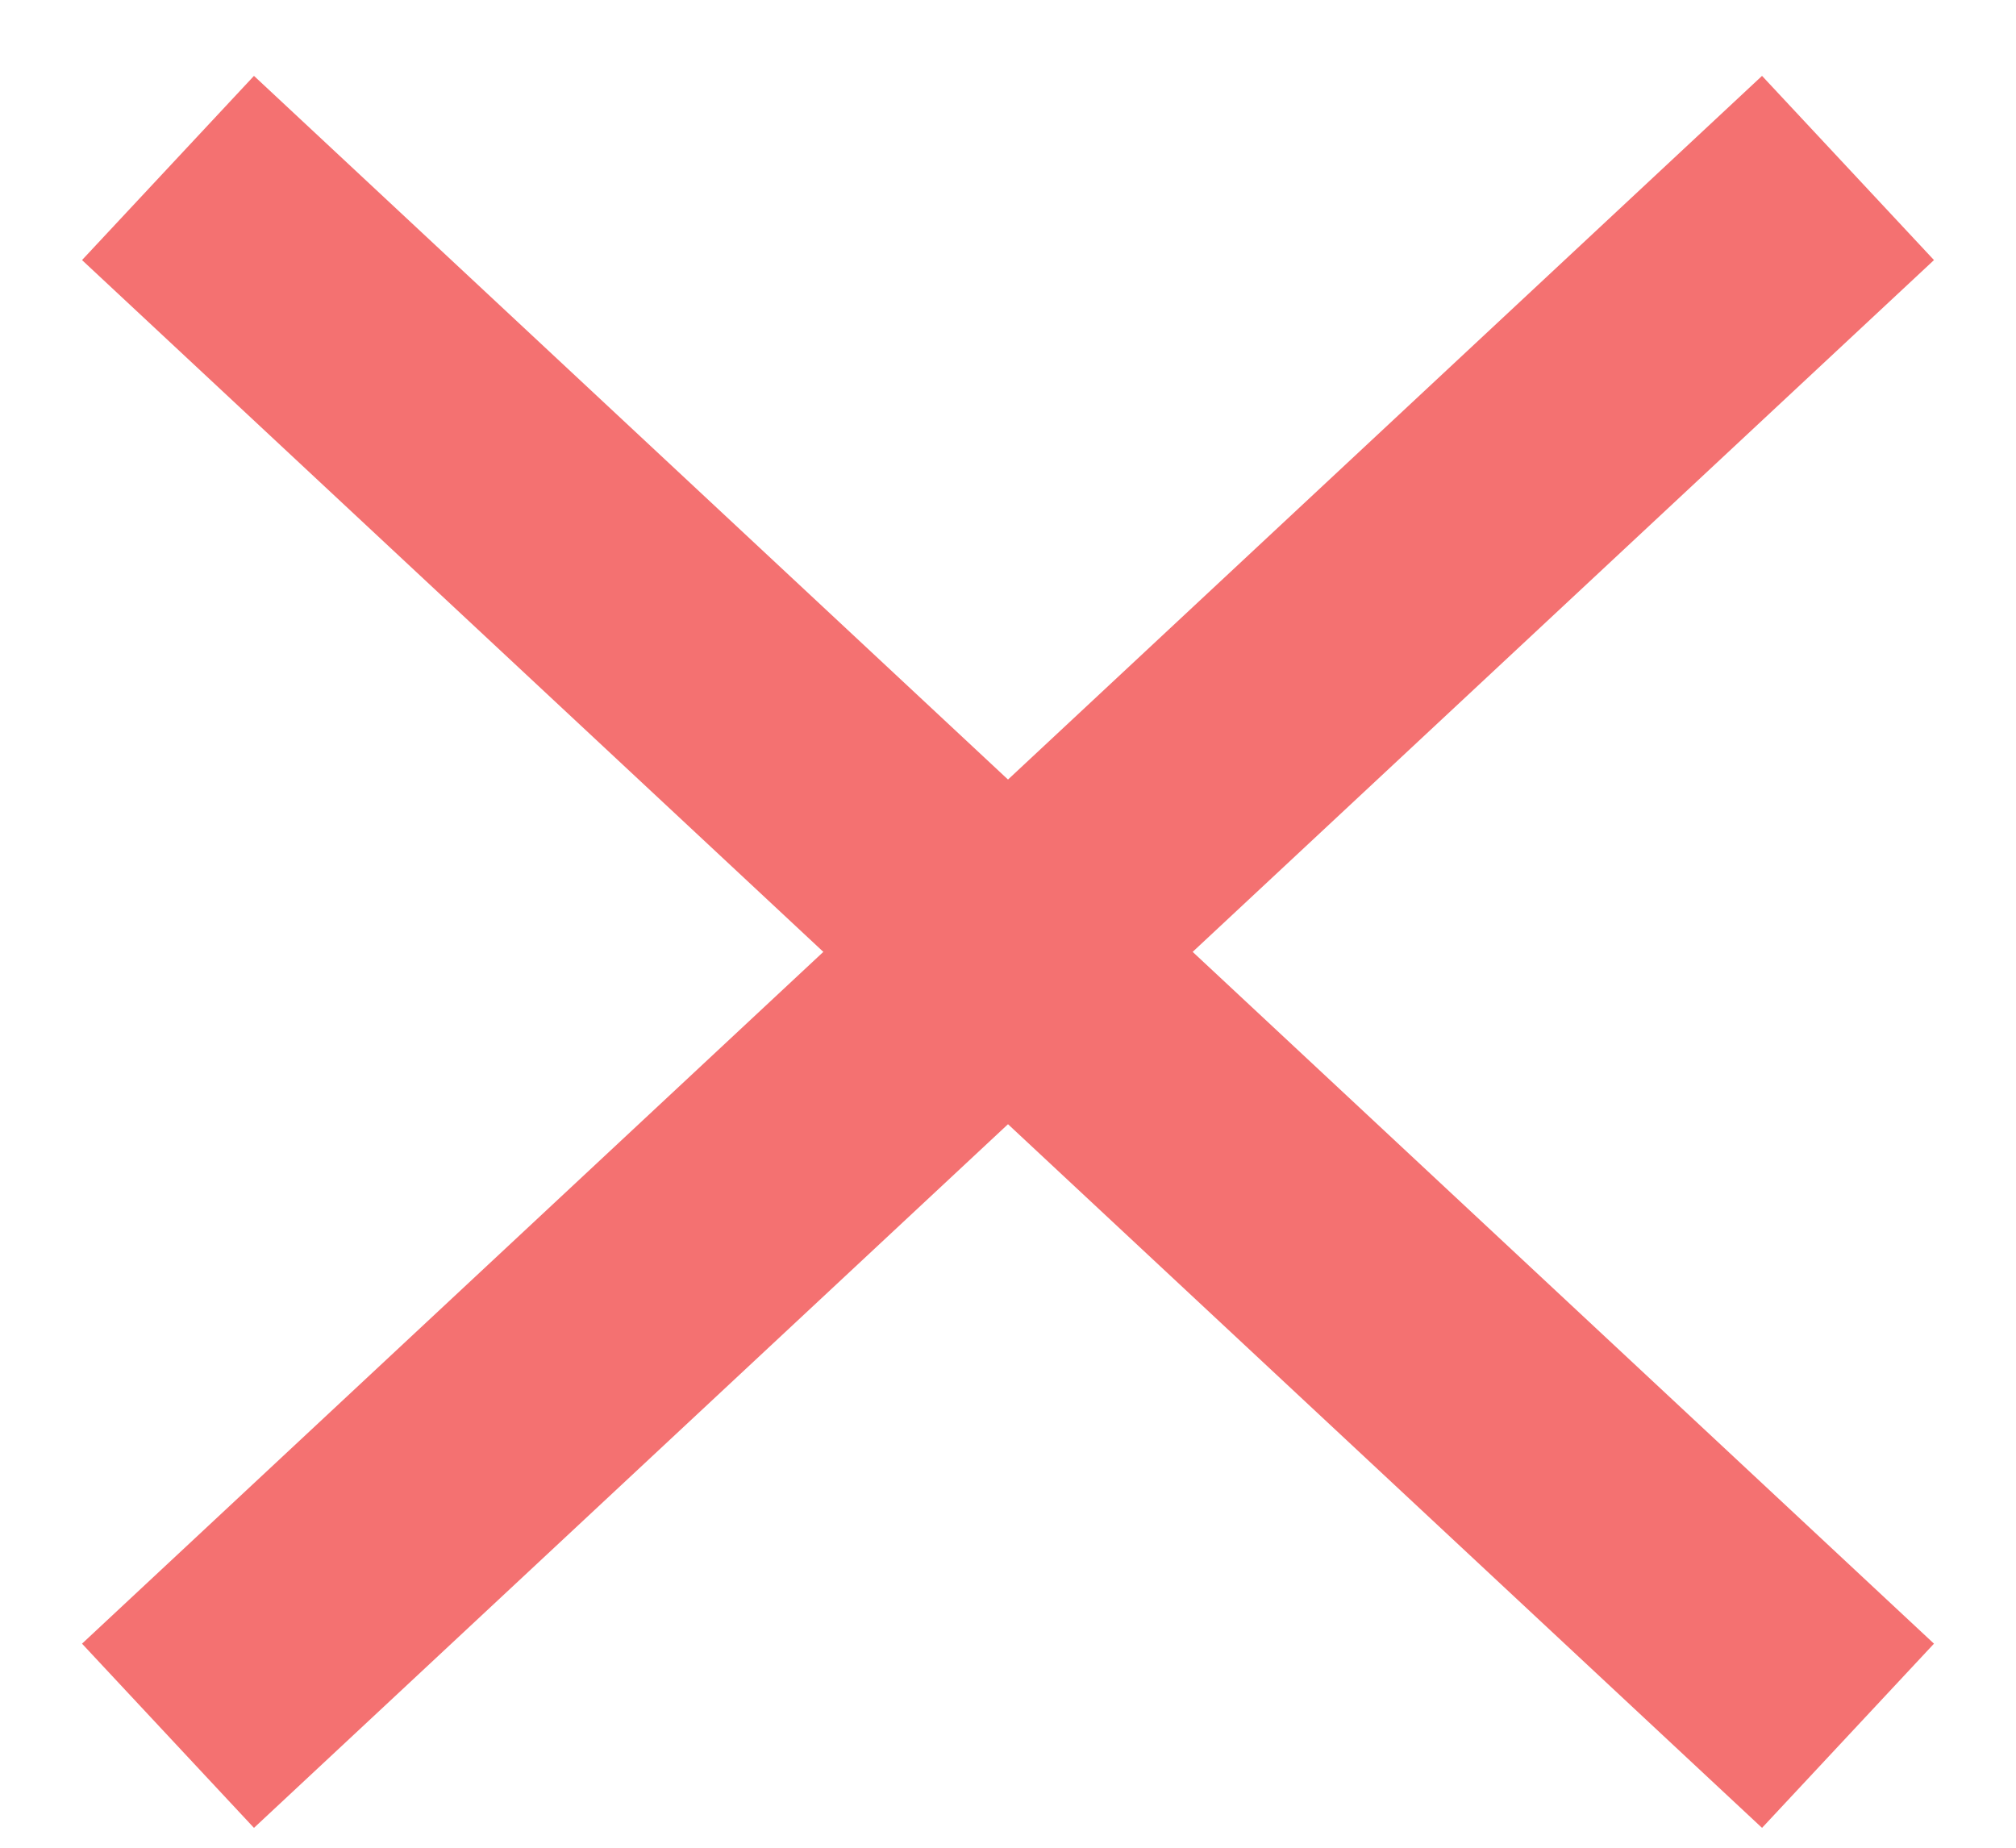 <svg xmlns="http://www.w3.org/2000/svg" width="24" height="22" viewBox="0 0 24 22">
  <g fill="none" fill-rule="evenodd" stroke="#F47171" stroke-width="3" transform="translate(2 2)">
    <line x1="20" y2="18.667"/>
    <line x1="20" y2="18.667" transform="matrix(-1 0 0 1 20 0)"/>
  </g>
</svg>
